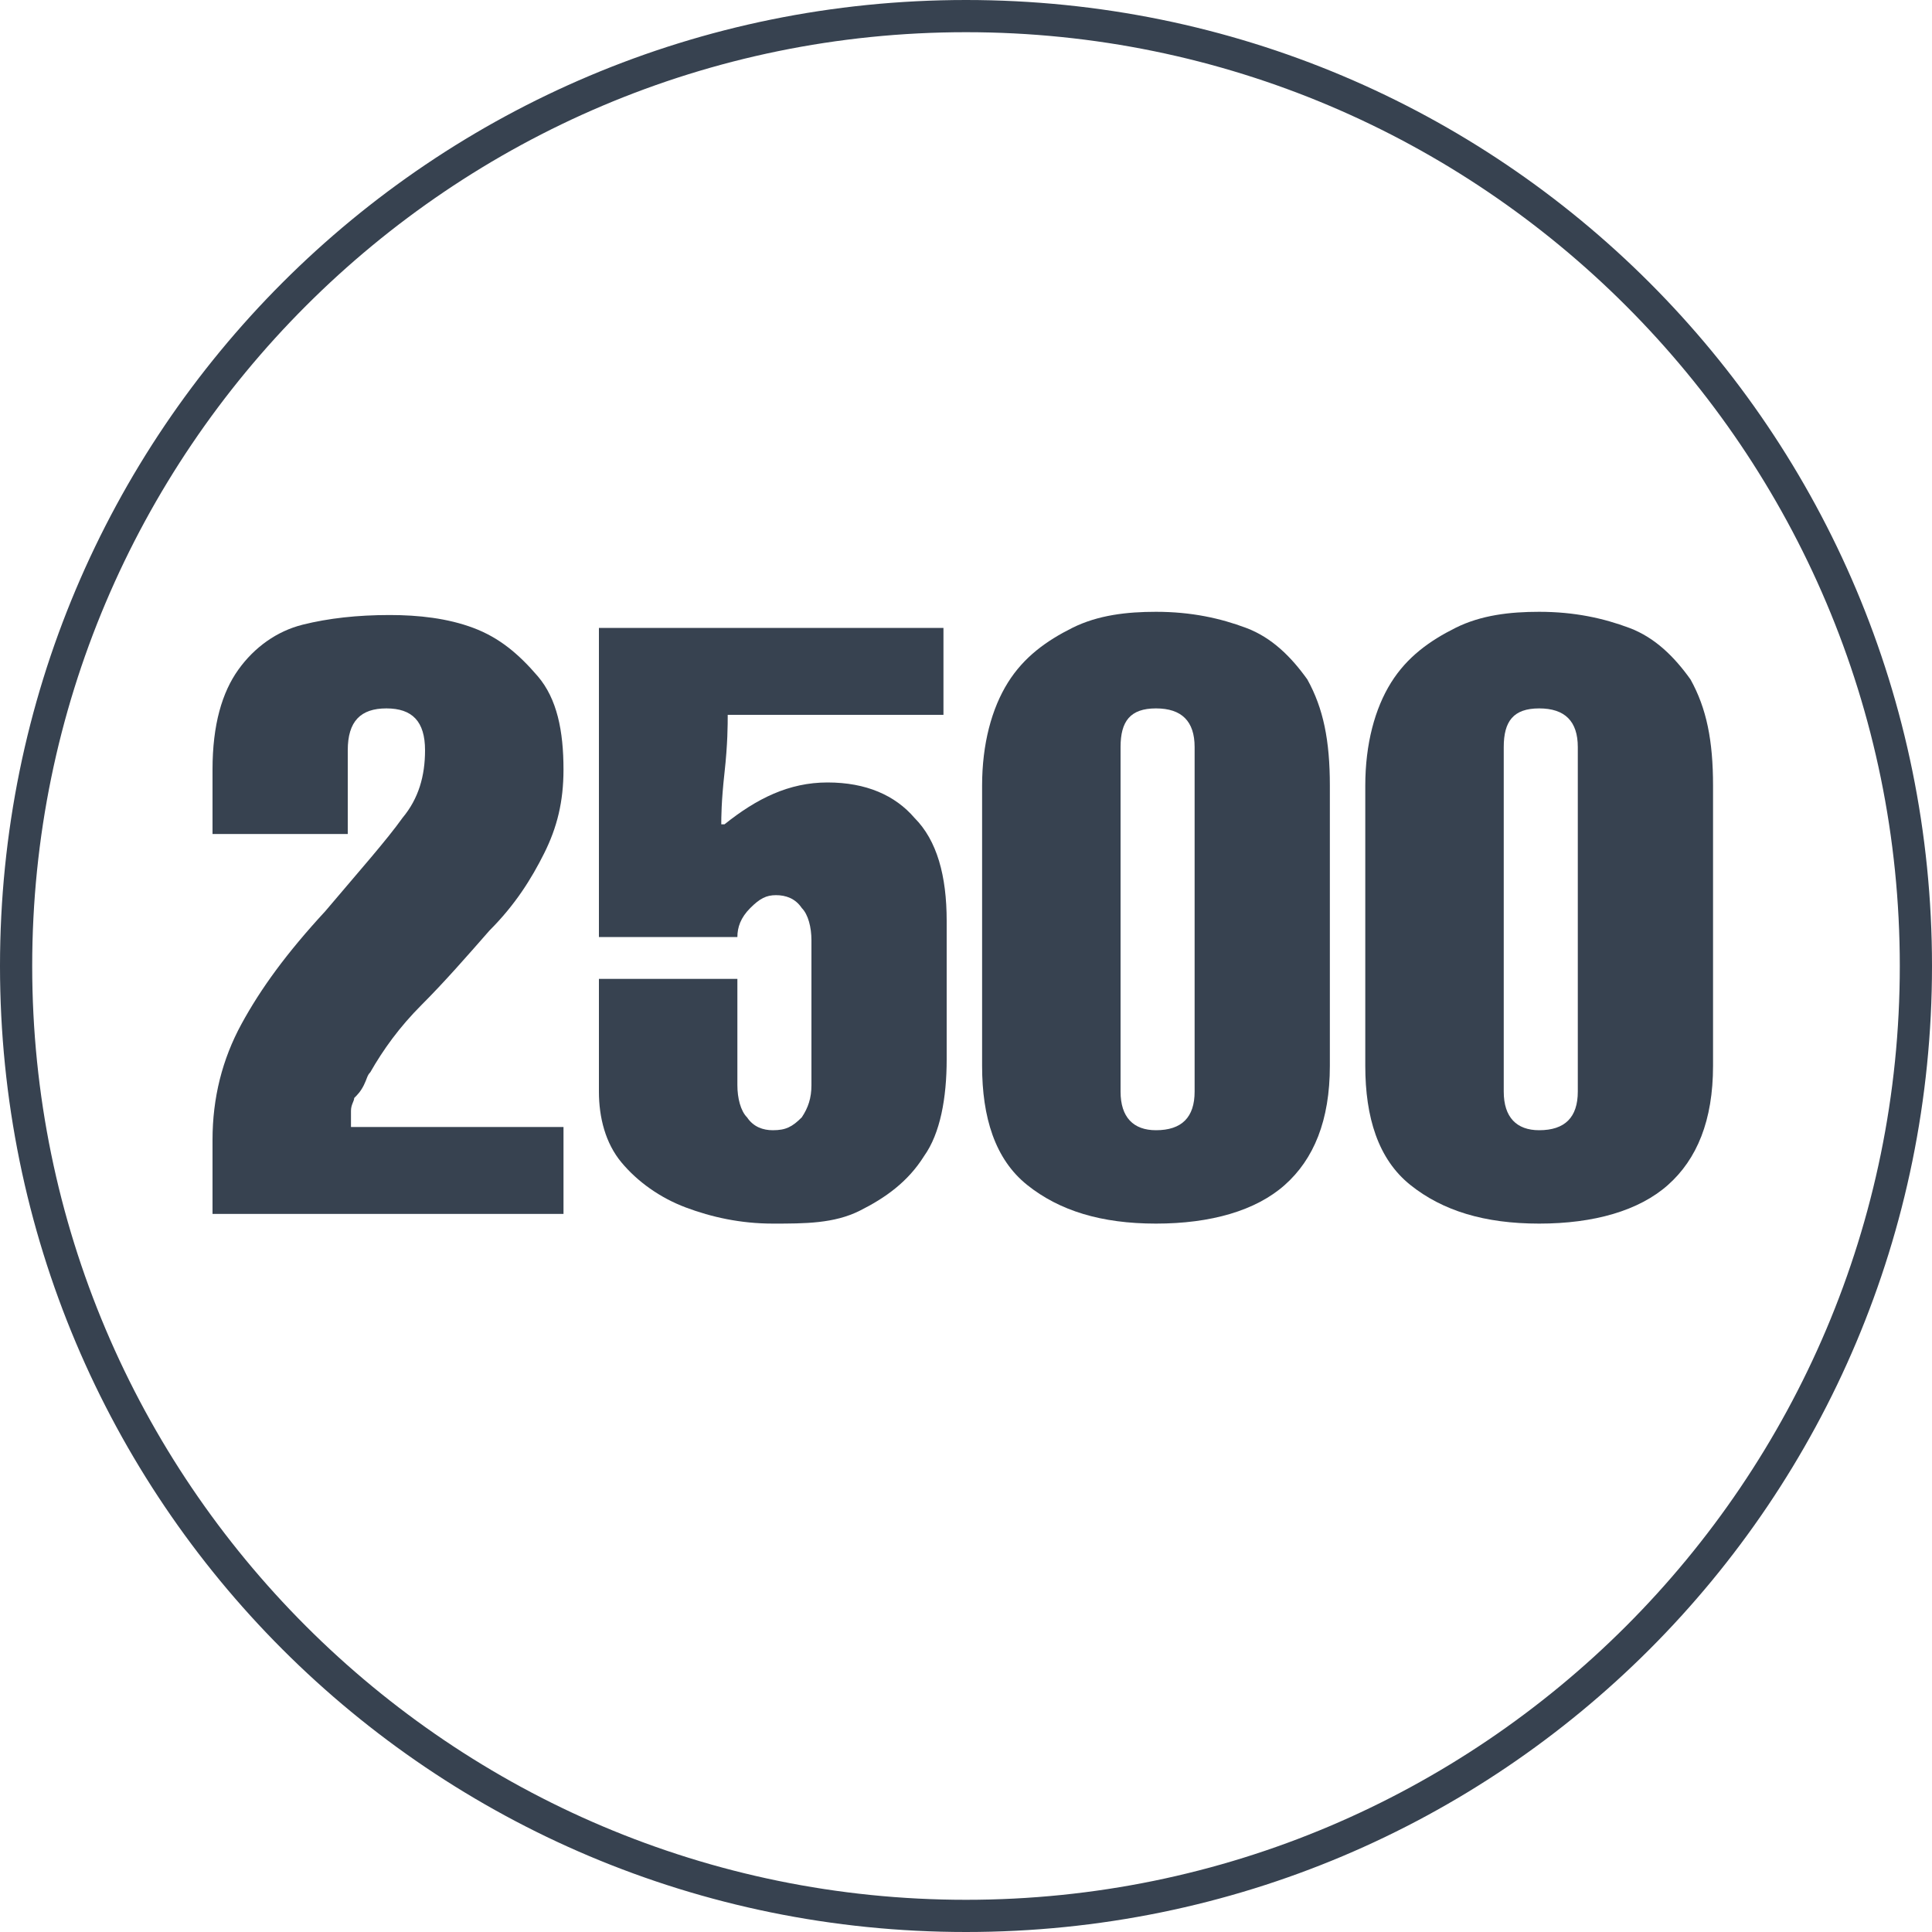 <?xml version="1.0" encoding="utf-8"?>
<!-- Generator: Adobe Illustrator 18.0.0, SVG Export Plug-In . SVG Version: 6.00 Build 0)  -->
<!DOCTYPE svg PUBLIC "-//W3C//DTD SVG 1.1//EN" "http://www.w3.org/Graphics/SVG/1.1/DTD/svg11.dtd">
<svg version="1.1" id="Layer_1" xmlns:x="http://ns.adobe.com/Extensibility/1.0/" xmlns:i="http://ns.adobe.com/AdobeIllustrator/10.0/" xmlns:graph="http://ns.adobe.com/Graphs/1.0/"
	 xmlns="http://www.w3.org/2000/svg" xmlns:xlink="http://www.w3.org/1999/xlink" xmlns:a="http://ns.adobe.com/AdobeSVGViewerExtensions/3.0/"
	 x="0px" y="0px" viewBox="0 0 60 60" enable-background="new 0 0 60 60" xml:space="preserve">
<g>
	<path fill="#374250" d="M30,1c16,0,29,13,29,29S46,59,30,59S1,46,1,30S14,1,30,1 M30,0C13.4,0,0,13.4,0,30s13.4,30,30,30
		s30-13.4,30-30S46.6,0,30,0L30,0z"/>
	<g>
		<g>
			<path fill="#374250" d="M10.9,35h6.6v2.7H6.6v-2.3c0-1.3,0.3-2.5,0.9-3.6s1.4-2.2,2.6-3.5c1.1-1.3,1.9-2.2,2.4-2.9
				c0.5-0.6,0.7-1.3,0.7-2.1c0-0.9-0.4-1.3-1.2-1.3c-0.8,0-1.2,0.4-1.2,1.3v2.6H6.6v-2c0-1.4,0.3-2.4,0.8-3.1c0.5-0.7,1.2-1.2,2-1.4
				c0.8-0.2,1.7-0.3,2.7-0.3c0.9,0,1.8,0.1,2.6,0.4c0.8,0.3,1.4,0.8,2,1.5s0.8,1.7,0.8,2.9c0,1-0.2,1.8-0.6,2.6
				c-0.4,0.8-0.9,1.6-1.7,2.4c-0.7,0.8-1.4,1.6-2.1,2.3c-0.7,0.7-1.2,1.4-1.6,2.1c-0.1,0.1-0.1,0.2-0.2,0.4S11.1,34,11,34.1
				c0,0.1-0.1,0.2-0.1,0.4C10.9,34.7,10.9,34.8,10.9,35z"/>
			<path fill="#374250" d="M18.6,30.4h4.3v3.3c0,0.4,0.1,0.8,0.3,1c0.2,0.3,0.5,0.4,0.8,0.4c0.4,0,0.6-0.1,0.9-0.4
				c0.2-0.3,0.3-0.6,0.3-1v-4.5c0-0.4-0.1-0.8-0.3-1c-0.2-0.3-0.5-0.4-0.8-0.4c-0.3,0-0.5,0.1-0.8,0.4c-0.3,0.3-0.4,0.6-0.4,0.9
				h-4.3v-9.6h10.7v2.7h-6.7c0,0.3,0,0.9-0.1,1.8c-0.1,0.9-0.1,1.4-0.1,1.6h0.1c1-0.8,2-1.3,3.2-1.3c1.2,0,2.1,0.4,2.7,1.1
				c0.7,0.7,1,1.8,1,3.2v4.3c0,1.2-0.2,2.3-0.7,3c-0.5,0.8-1.2,1.3-2,1.7S25,38,24,38c-1,0-1.9-0.2-2.7-0.5c-0.8-0.3-1.5-0.8-2-1.4
				c-0.5-0.6-0.7-1.4-0.7-2.2V30.4z"/>
			<path fill="#374250" d="M41.3,24.4v8.7c0,1.7-0.5,2.9-1.4,3.7c-0.9,0.8-2.3,1.2-4,1.2c-1.7,0-3-0.4-4-1.2c-1-0.8-1.4-2.1-1.4-3.7
				v-8.7c0-1.3,0.3-2.4,0.8-3.2s1.2-1.3,2-1.7s1.7-0.5,2.6-0.5c1.1,0,2,0.2,2.8,0.5s1.4,0.9,1.9,1.6C41.1,22,41.3,23,41.3,24.4z
				 M37.1,33.9V23.2c0-0.8-0.4-1.2-1.2-1.2c-0.8,0-1.1,0.4-1.1,1.2v10.7c0,0.8,0.4,1.2,1.1,1.2C36.7,35.1,37.1,34.7,37.1,33.9z"/>
			<path fill="#374250" d="M53.2,24.4v8.7c0,1.7-0.5,2.9-1.4,3.7c-0.9,0.8-2.3,1.2-4,1.2c-1.7,0-3-0.4-4-1.2s-1.4-2.1-1.4-3.7v-8.7
				c0-1.3,0.3-2.4,0.8-3.2s1.2-1.3,2-1.7s1.7-0.5,2.6-0.5c1.1,0,2,0.2,2.8,0.5s1.4,0.9,1.9,1.6C53,22,53.2,23,53.2,24.4z M49,33.9
				V23.2c0-0.8-0.4-1.2-1.2-1.2c-0.8,0-1.1,0.4-1.1,1.2v10.7c0,0.8,0.4,1.2,1.1,1.2C48.6,35.1,49,34.7,49,33.9z"/>
		</g>
	</g>
</g>
</svg>
